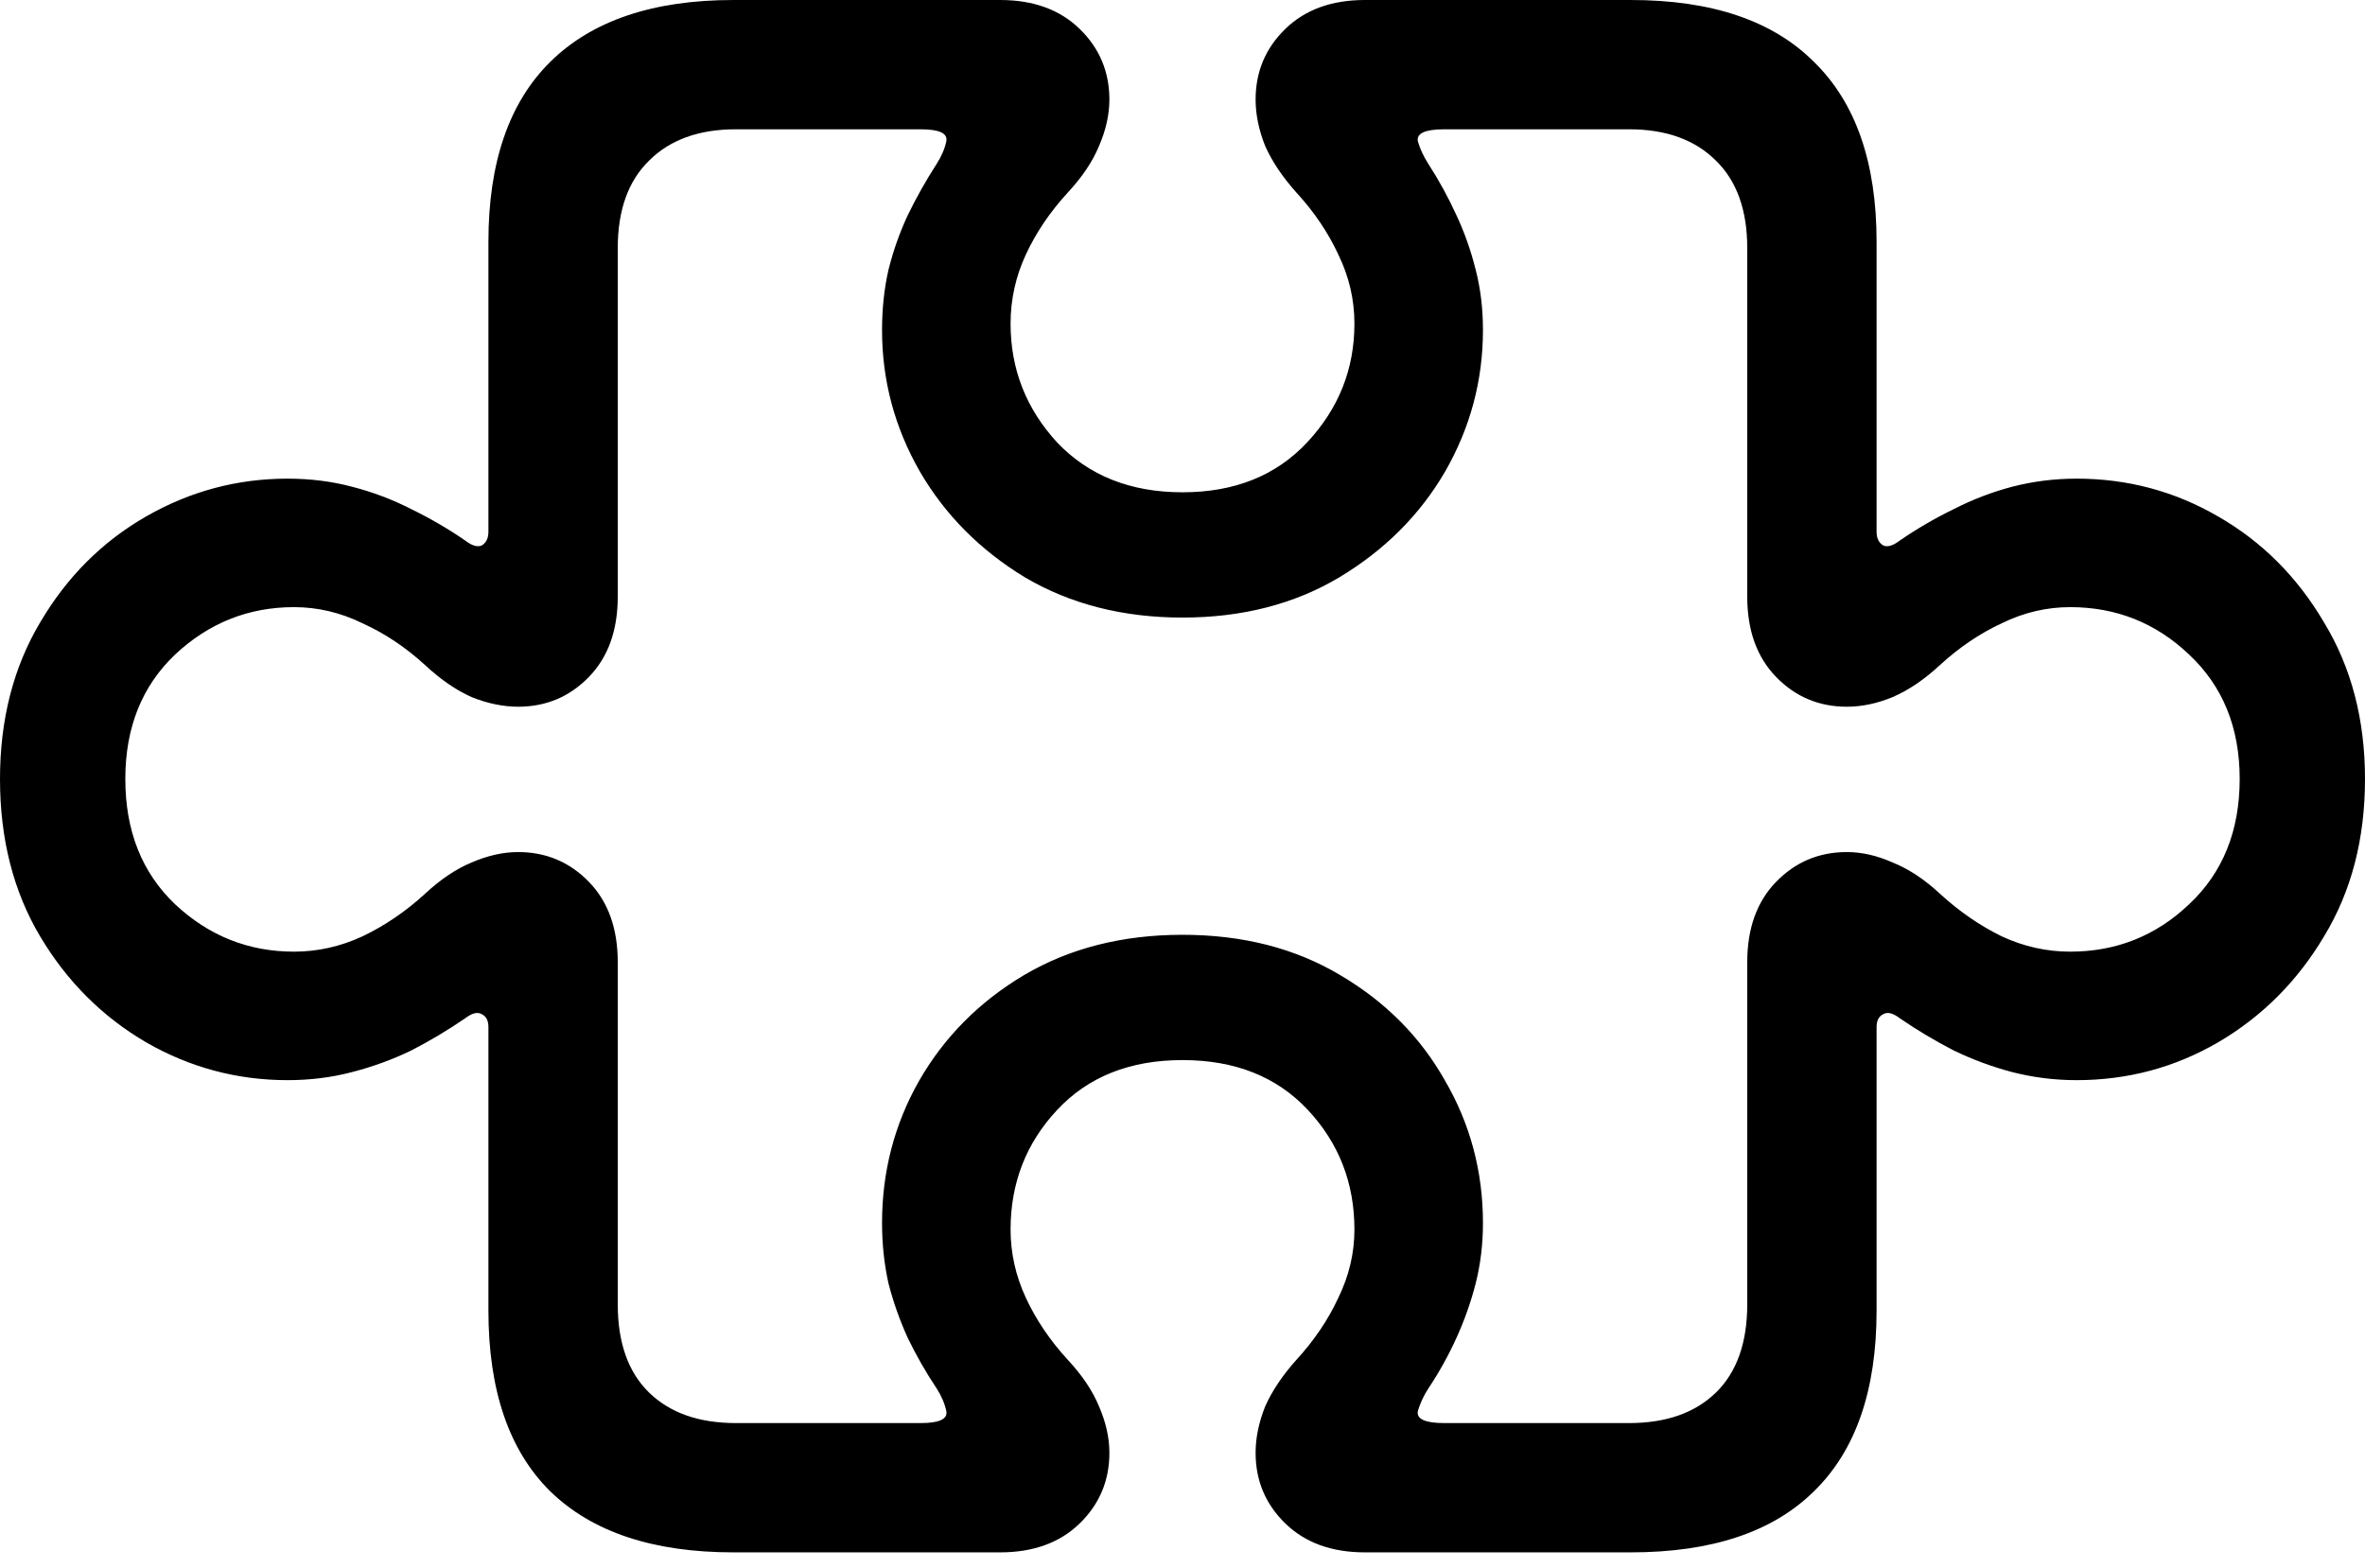 <?xml version="1.0" encoding="utf-8"?>
<svg xmlns="http://www.w3.org/2000/svg" fill="none" height="100%" overflow="visible" preserveAspectRatio="none" style="display: block;" viewBox="0 0 92 61" width="100%">
<path d="M28.531 60.406C25.406 60.406 23.031 59.615 21.406 58.031C19.802 56.448 19 54.104 19 51V39.969C19 39.719 18.917 39.552 18.75 39.469C18.583 39.365 18.365 39.417 18.094 39.625C17.427 40.083 16.729 40.5 16 40.875C15.271 41.229 14.5 41.51 13.688 41.719C12.896 41.927 12.062 42.031 11.188 42.031C9.229 42.031 7.396 41.542 5.688 40.562C3.979 39.562 2.604 38.188 1.562 36.438C0.521 34.688 0 32.646 0 30.312C0 28 0.521 25.969 1.562 24.219C2.604 22.448 3.979 21.073 5.688 20.094C7.396 19.115 9.229 18.625 11.188 18.625C12.062 18.625 12.896 18.729 13.688 18.938C14.5 19.146 15.271 19.438 16 19.812C16.729 20.167 17.427 20.573 18.094 21.031C18.365 21.24 18.583 21.302 18.75 21.219C18.917 21.115 19 20.938 19 20.688V9.406C19 6.323 19.802 3.99 21.406 2.406C23.031 0.802 25.406 0 28.531 0H38.906C40.198 0 41.229 0.375 42 1.125C42.771 1.875 43.156 2.792 43.156 3.875C43.156 4.458 43.021 5.062 42.75 5.688C42.5 6.292 42.094 6.896 41.531 7.5C40.844 8.25 40.302 9.052 39.906 9.906C39.51 10.76 39.312 11.656 39.312 12.594C39.312 14.365 39.917 15.906 41.125 17.219C42.354 18.51 43.979 19.156 46 19.156C48.021 19.156 49.635 18.51 50.844 17.219C52.073 15.906 52.688 14.365 52.688 12.594C52.688 11.656 52.479 10.76 52.062 9.906C51.667 9.052 51.125 8.25 50.438 7.5C49.896 6.896 49.49 6.292 49.219 5.688C48.969 5.062 48.844 4.458 48.844 3.875C48.844 2.792 49.229 1.875 50 1.125C50.771 0.375 51.802 0 53.094 0H63.438C66.583 0 68.958 0.802 70.562 2.406C72.188 3.99 73 6.323 73 9.406V20.688C73 20.938 73.083 21.115 73.25 21.219C73.417 21.302 73.635 21.24 73.906 21.031C74.573 20.573 75.271 20.167 76 19.812C76.729 19.438 77.49 19.146 78.281 18.938C79.094 18.729 79.927 18.625 80.781 18.625C82.76 18.625 84.594 19.115 86.281 20.094C87.99 21.073 89.365 22.448 90.406 24.219C91.469 25.969 92 28 92 30.312C92 32.646 91.469 34.688 90.406 36.438C89.365 38.188 87.99 39.562 86.281 40.562C84.594 41.542 82.76 42.031 80.781 42.031C79.927 42.031 79.094 41.927 78.281 41.719C77.49 41.51 76.729 41.229 76 40.875C75.271 40.5 74.573 40.083 73.906 39.625C73.635 39.417 73.417 39.365 73.25 39.469C73.083 39.552 73 39.719 73 39.969V51C73 54.104 72.188 56.448 70.562 58.031C68.958 59.615 66.583 60.406 63.438 60.406H53.094C51.802 60.406 50.771 60.031 50 59.281C49.229 58.531 48.844 57.615 48.844 56.531C48.844 55.948 48.969 55.344 49.219 54.719C49.49 54.115 49.896 53.51 50.438 52.906C51.125 52.156 51.667 51.354 52.062 50.5C52.479 49.646 52.688 48.76 52.688 47.844C52.688 46.031 52.083 44.479 50.875 43.188C49.667 41.896 48.042 41.25 46 41.25C43.958 41.25 42.333 41.896 41.125 43.188C39.917 44.479 39.312 46.031 39.312 47.844C39.312 48.76 39.51 49.646 39.906 50.5C40.302 51.354 40.844 52.156 41.531 52.906C42.094 53.51 42.5 54.115 42.75 54.719C43.021 55.344 43.156 55.948 43.156 56.531C43.156 57.615 42.771 58.531 42 59.281C41.229 60.031 40.198 60.406 38.906 60.406H28.531ZM28.625 55.375H35.812C36.542 55.375 36.875 55.219 36.812 54.906C36.75 54.615 36.625 54.323 36.438 54.031C36.021 53.406 35.646 52.75 35.312 52.062C35 51.375 34.75 50.667 34.562 49.938C34.396 49.188 34.312 48.406 34.312 47.594C34.312 45.594 34.792 43.75 35.75 42.062C36.729 40.354 38.094 38.979 39.844 37.938C41.615 36.896 43.667 36.375 46 36.375C48.333 36.375 50.375 36.896 52.125 37.938C53.896 38.979 55.26 40.354 56.219 42.062C57.198 43.75 57.688 45.594 57.688 47.594C57.688 48.406 57.594 49.188 57.406 49.938C57.219 50.667 56.969 51.375 56.656 52.062C56.344 52.75 55.979 53.406 55.562 54.031C55.375 54.323 55.24 54.615 55.156 54.906C55.094 55.219 55.438 55.375 56.188 55.375H63.375C64.812 55.375 65.938 54.979 66.75 54.188C67.562 53.396 67.969 52.25 67.969 50.75V37.438C67.969 36.125 68.344 35.083 69.094 34.312C69.844 33.542 70.76 33.156 71.844 33.156C72.427 33.156 73.021 33.292 73.625 33.562C74.25 33.812 74.865 34.219 75.469 34.781C76.219 35.469 77.021 36.021 77.875 36.438C78.729 36.833 79.615 37.031 80.531 37.031C82.323 37.031 83.865 36.417 85.156 35.188C86.469 33.958 87.125 32.333 87.125 30.312C87.125 28.312 86.469 26.698 85.156 25.469C83.865 24.24 82.323 23.625 80.531 23.625C79.615 23.625 78.729 23.833 77.875 24.25C77.021 24.646 76.219 25.188 75.469 25.875C74.865 26.438 74.25 26.854 73.625 27.125C73.021 27.375 72.427 27.5 71.844 27.5C70.76 27.5 69.844 27.115 69.094 26.344C68.344 25.573 67.969 24.531 67.969 23.219V9.656C67.969 8.177 67.562 7.042 66.75 6.25C65.938 5.438 64.812 5.031 63.375 5.031H56.188C55.438 5.031 55.094 5.188 55.156 5.5C55.24 5.792 55.375 6.083 55.562 6.375C55.979 7.021 56.344 7.688 56.656 8.375C56.969 9.042 57.219 9.75 57.406 10.5C57.594 11.229 57.688 12.01 57.688 12.844C57.688 14.802 57.198 16.635 56.219 18.344C55.24 20.031 53.865 21.406 52.094 22.469C50.344 23.51 48.312 24.031 46 24.031C43.688 24.031 41.646 23.51 39.875 22.469C38.125 21.406 36.76 20.031 35.781 18.344C34.802 16.635 34.312 14.802 34.312 12.844C34.312 12.01 34.396 11.229 34.562 10.5C34.75 9.75 35 9.042 35.312 8.375C35.646 7.688 36.021 7.021 36.438 6.375C36.625 6.083 36.75 5.792 36.812 5.5C36.875 5.188 36.542 5.031 35.812 5.031H28.625C27.188 5.031 26.062 5.438 25.25 6.25C24.438 7.042 24.031 8.177 24.031 9.656V23.219C24.031 24.531 23.656 25.573 22.906 26.344C22.156 27.115 21.24 27.5 20.156 27.5C19.573 27.5 18.969 27.375 18.344 27.125C17.74 26.854 17.135 26.438 16.531 25.875C15.781 25.188 14.969 24.646 14.094 24.25C13.24 23.833 12.354 23.625 11.438 23.625C9.667 23.625 8.125 24.24 6.812 25.469C5.521 26.698 4.875 28.312 4.875 30.312C4.875 32.333 5.521 33.958 6.812 35.188C8.125 36.417 9.667 37.031 11.438 37.031C12.354 37.031 13.24 36.833 14.094 36.438C14.969 36.021 15.781 35.469 16.531 34.781C17.135 34.219 17.74 33.812 18.344 33.562C18.969 33.292 19.573 33.156 20.156 33.156C21.24 33.156 22.156 33.542 22.906 34.312C23.656 35.083 24.031 36.125 24.031 37.438V50.75C24.031 52.25 24.438 53.396 25.25 54.188C26.062 54.979 27.188 55.375 28.625 55.375Z" fill="#007AFF" id="" style="fill:#007AFF;fill:color(display-p3 0 0.478 1);fill-opacity:1;"/>
</svg>